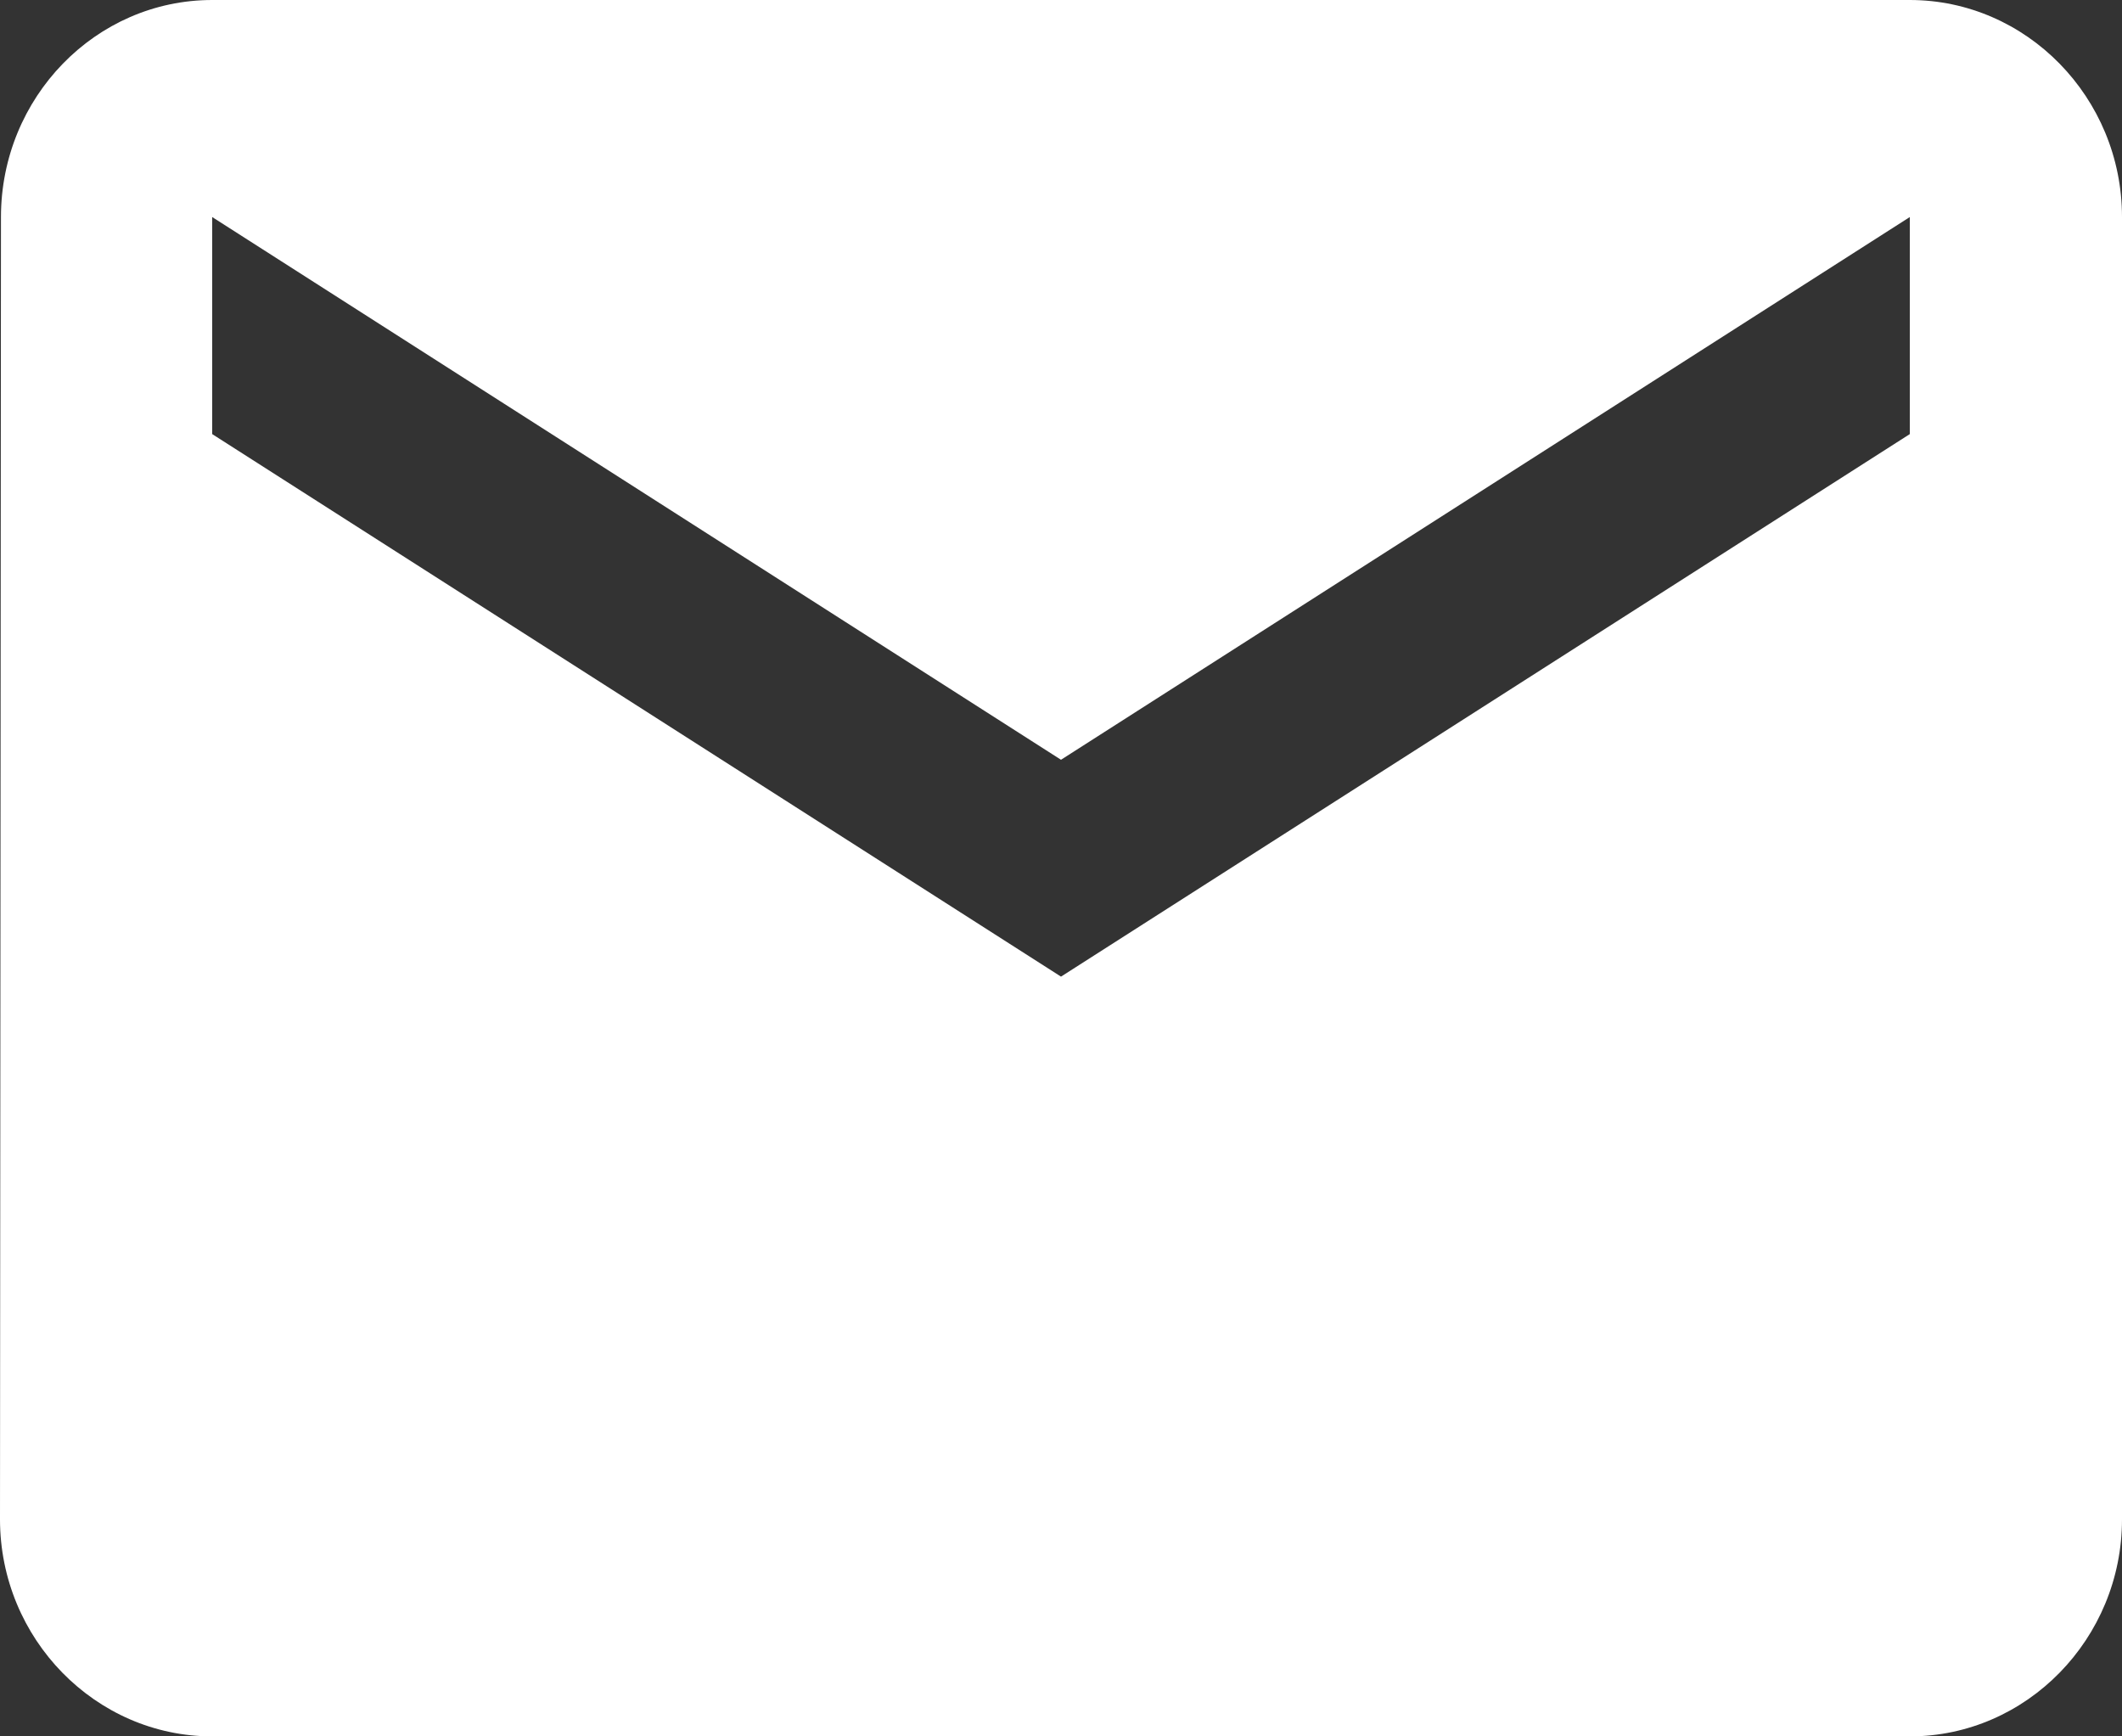 <svg width="11" height="9" viewBox="0 0 11 9" fill="none" xmlns="http://www.w3.org/2000/svg">
<rect x="0" y="0" width="11" height="9" fill="#333333" stroke="none"/>
<path d="M9.9 0H1.1C0.495 0 0.005 0.506 0.005 1.125L0 7.875C0 8.494 0.495 9 1.1 9H9.9C10.505 9 11 8.494 11 7.875V1.125C11 0.506 10.505 0 9.9 0ZM9.9 2.25L5.5 5.062L1.1 2.25V1.125L5.5 3.938L9.9 1.125V2.25Z" fill="white"/>
</svg>
